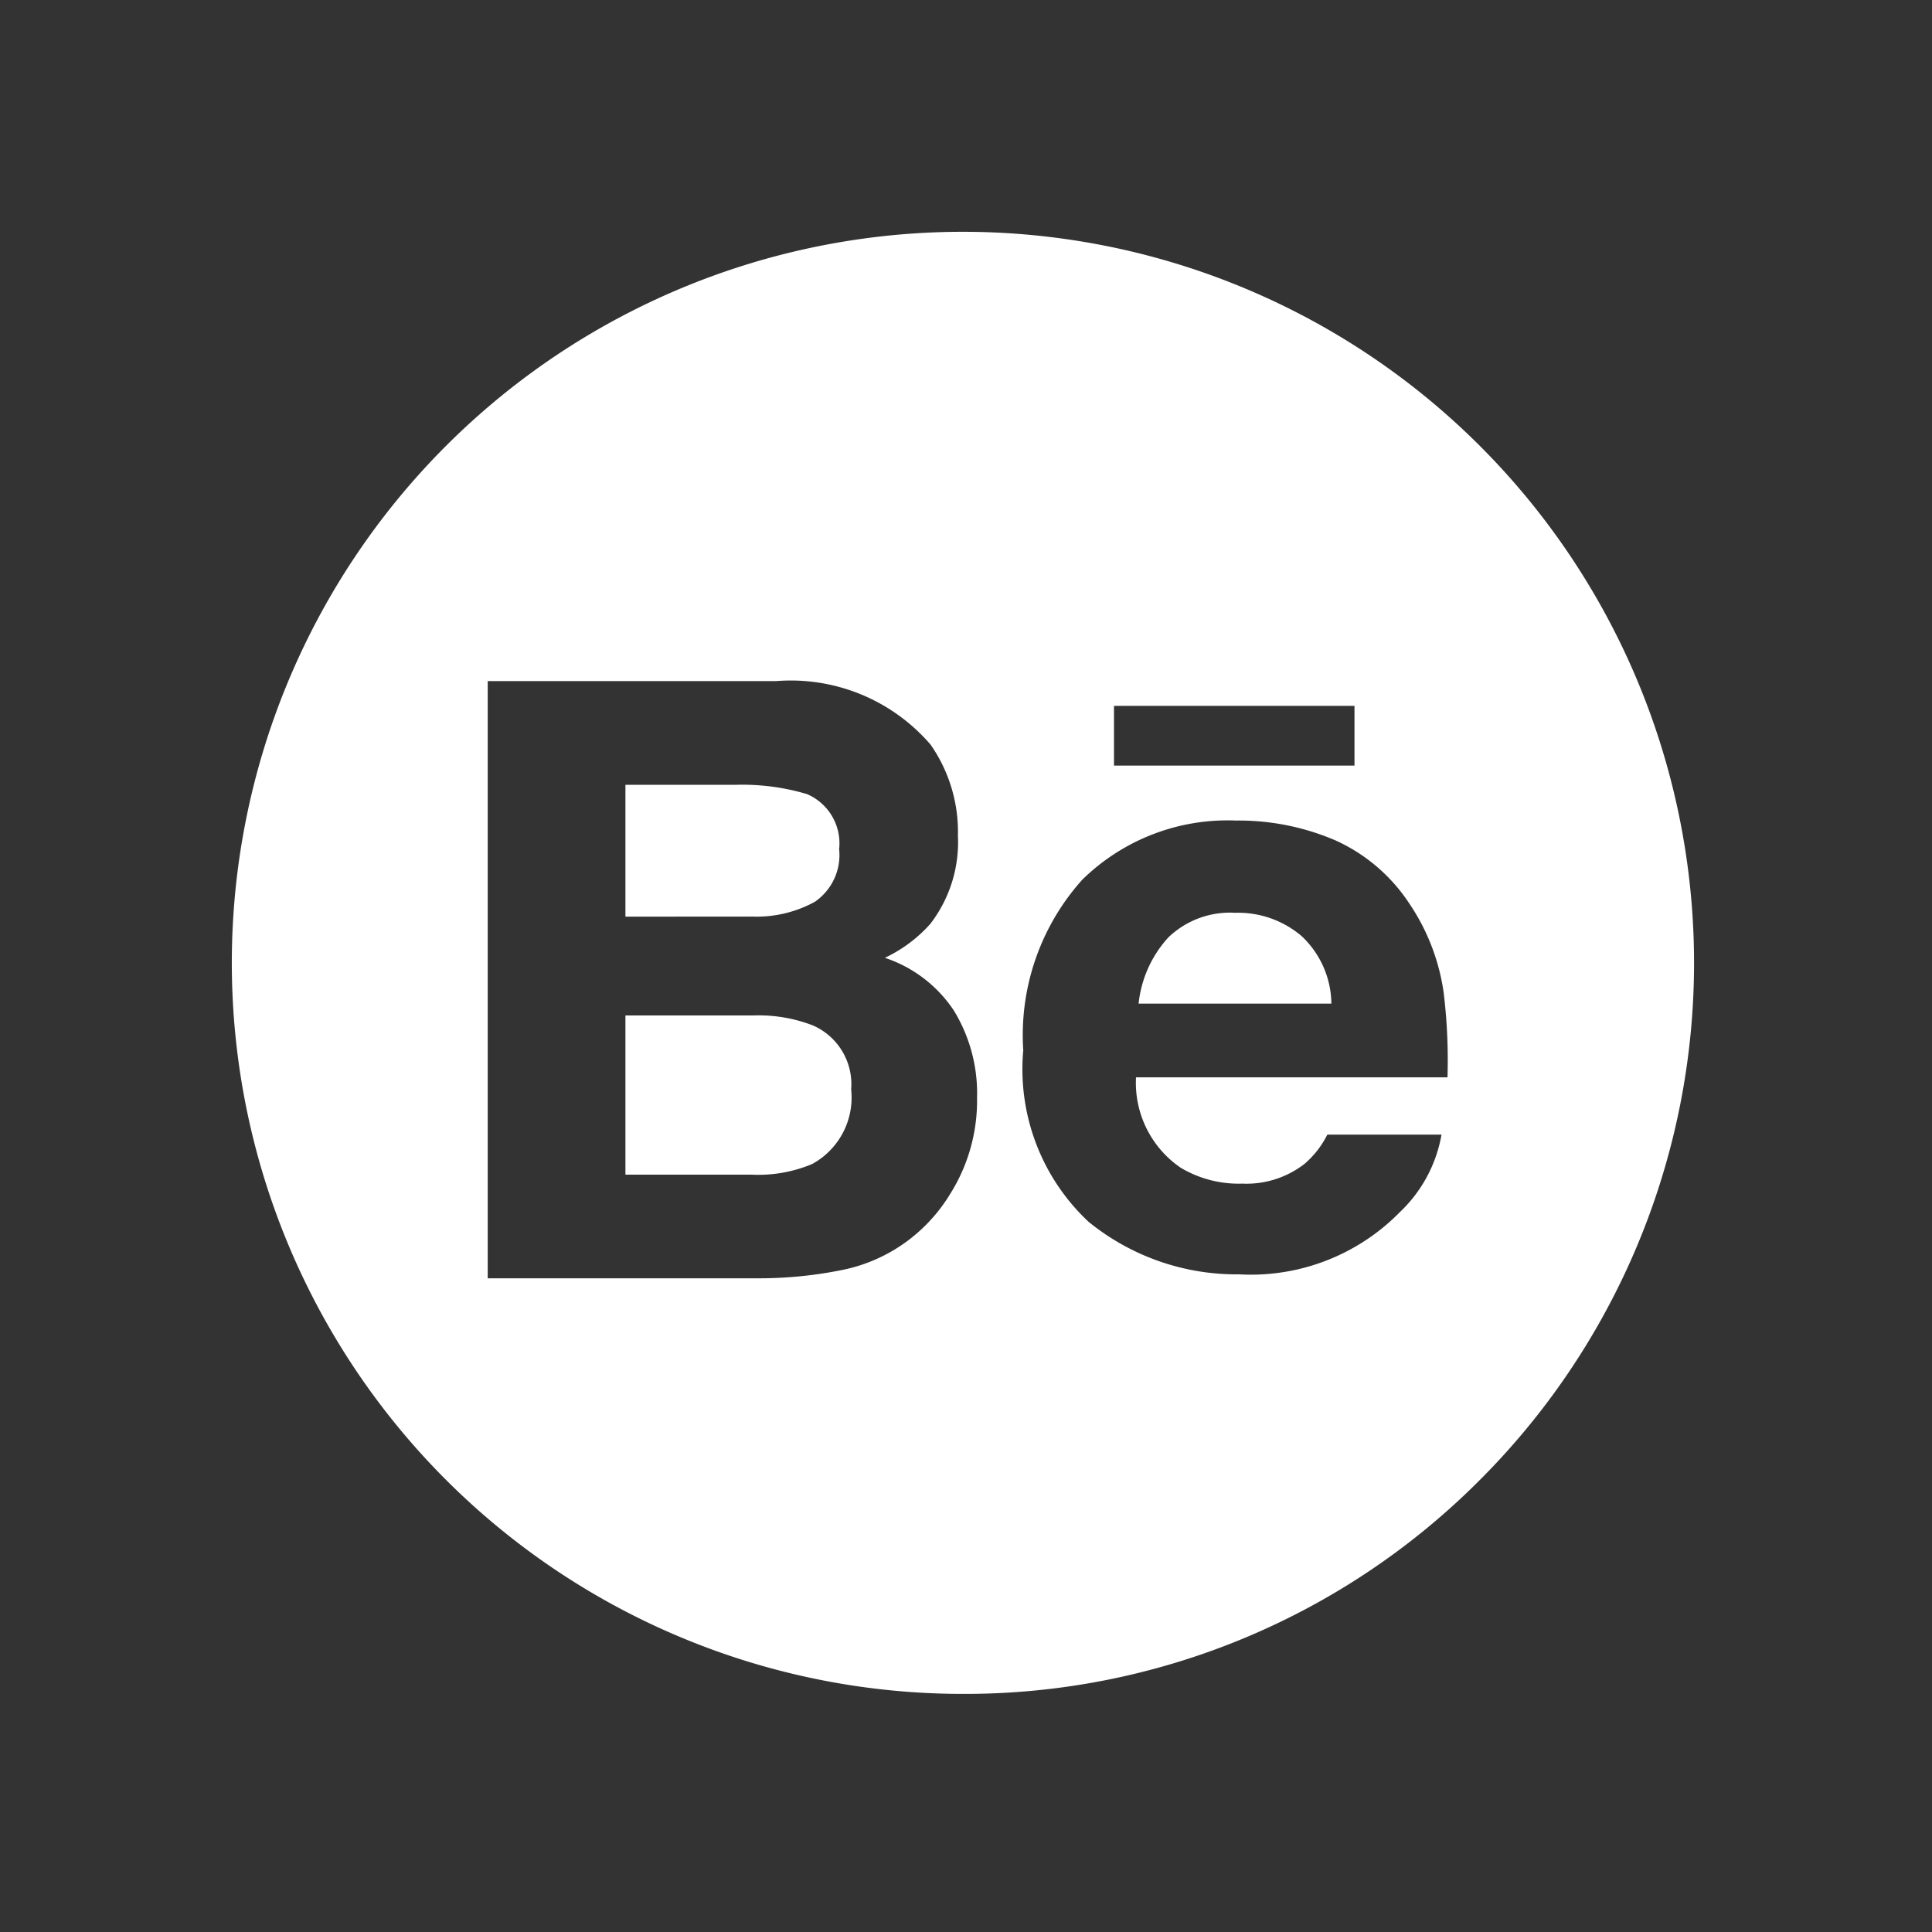 <svg xmlns="http://www.w3.org/2000/svg" xmlns:xlink="http://www.w3.org/1999/xlink" width="50" height="50" viewBox="0 0 50 50">
  <rect x="0" y="0" width="50" height="50" fill="#333333" stroke="none"/>
  <defs>
    <clipPath id="clip-behance">
      <rect width="50" height="50"/>
    </clipPath>
  </defs>
  <g id="behance" clip-path="url(#clip-behance)">
    <path id="Subtraction_11" data-name="Subtraction 11" d="M18.919,37.838A18.919,18.919,0,0,1,5.541,5.541,18.919,18.919,0,1,1,32.3,32.3,18.8,18.8,0,0,1,18.919,37.838ZM6.622,11.627V27.082h6.96a10.819,10.819,0,0,0,2.183-.209,4.23,4.23,0,0,0,1.744-.776A4.3,4.3,0,0,0,18.6,24.884a4.532,4.532,0,0,0,.686-2.467,4.109,4.109,0,0,0-.6-2.264A3.446,3.446,0,0,0,16.9,18.788a3.659,3.659,0,0,0,1.177-.879,3.465,3.465,0,0,0,.714-2.276,3.951,3.951,0,0,0-.706-2.36,4.77,4.77,0,0,0-4-1.646Zm19.345,3.608a5.368,5.368,0,0,0-3.961,1.535,6.021,6.021,0,0,0-1.524,4.413,5.407,5.407,0,0,0,1.688,4.435,6.067,6.067,0,0,0,3.9,1.362,5.4,5.4,0,0,0,4.164-1.616,3.617,3.617,0,0,0,1.072-2H28.351a2.423,2.423,0,0,1-.594.76,2.45,2.45,0,0,1-1.607.508,2.926,2.926,0,0,1-1.6-.415A2.662,2.662,0,0,1,23.4,21.881h8.061a14.515,14.515,0,0,0-.1-2.2,5.488,5.488,0,0,0-.882-2.289,4.51,4.51,0,0,0-1.911-1.64A6.342,6.342,0,0,0,25.966,15.236ZM22.83,12.268v1.546h6.224V12.268ZM13.453,24.4H10.186V20.28H13.5a3.881,3.881,0,0,1,1.545.261,1.661,1.661,0,0,1,.983,1.656,1.958,1.958,0,0,1-1.014,1.93A3.61,3.61,0,0,1,13.453,24.4Zm15-4.427H23.467a3,3,0,0,1,.772-1.715,2.3,2.3,0,0,1,1.727-.635,2.532,2.532,0,0,1,1.716.6,2.433,2.433,0,0,1,.774,1.749Zm-15-2.251H10.186V14.31h2.877a5.852,5.852,0,0,1,1.824.242,1.388,1.388,0,0,1,.83,1.426,1.466,1.466,0,0,1-.627,1.359A3.119,3.119,0,0,1,13.456,17.72Z" transform="translate(6 6)" fill="#fff"/>
  </g>
</svg>
